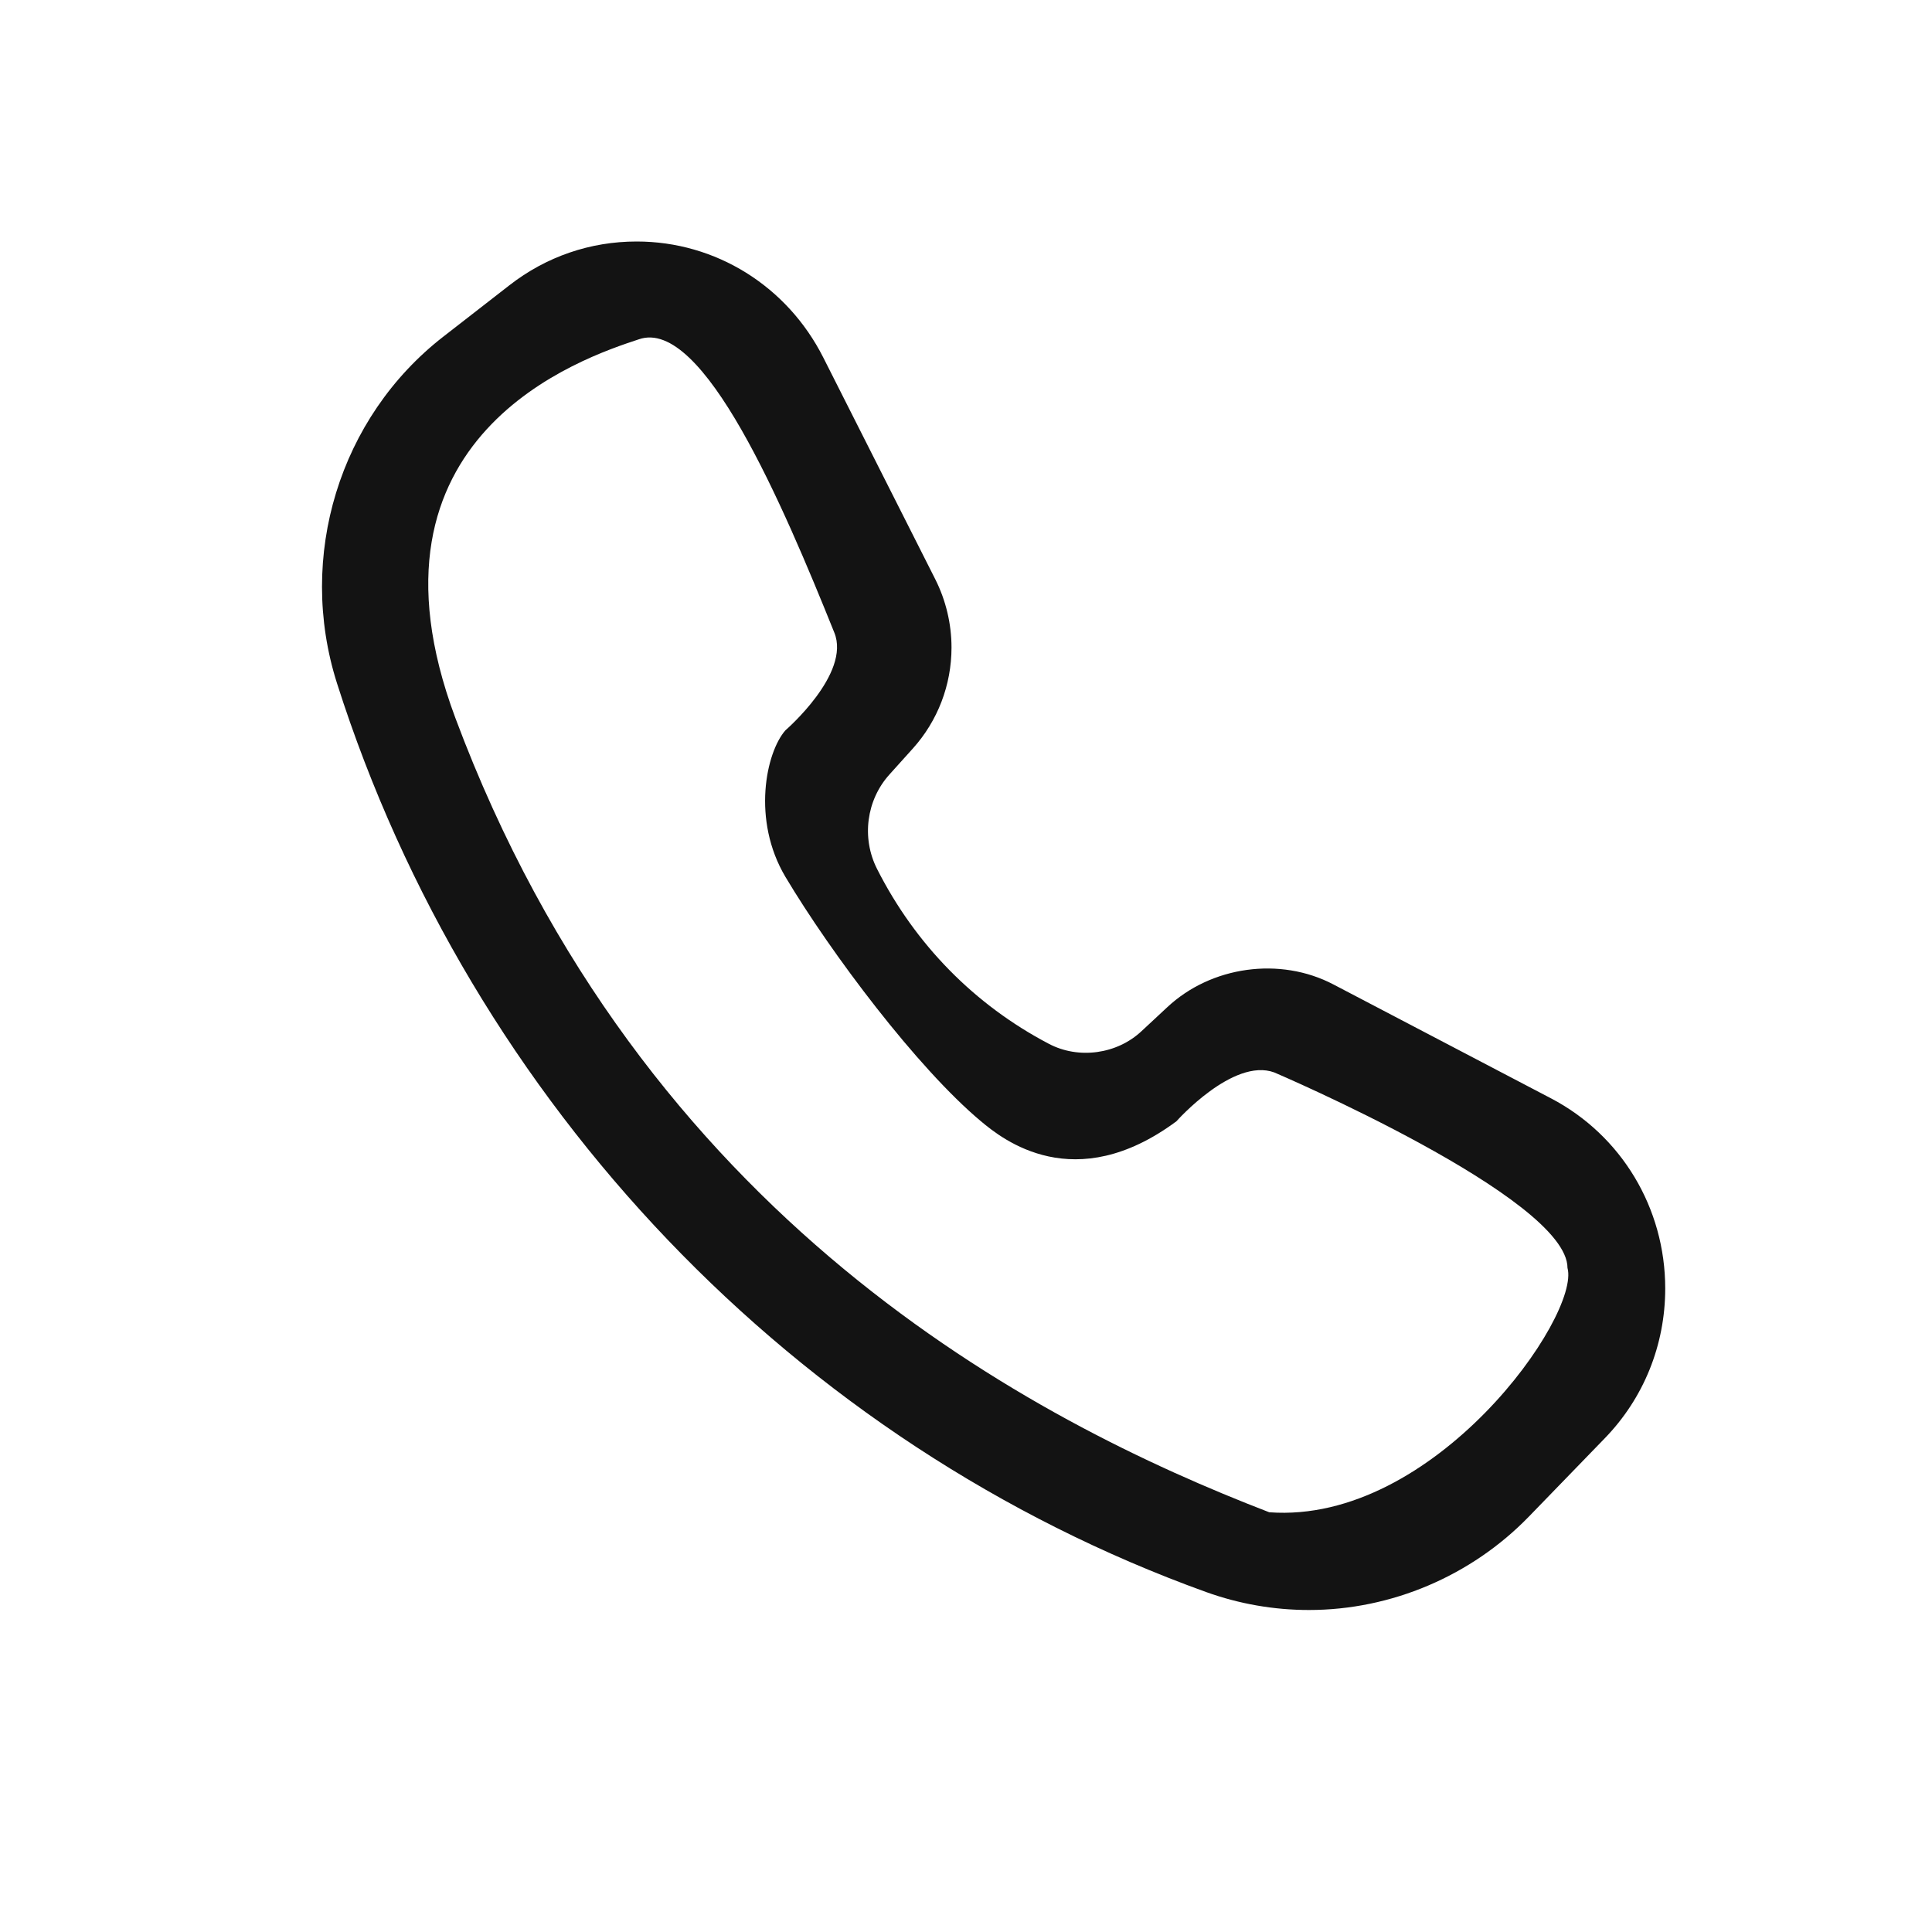 <svg width="24" height="24" viewBox="0 0 24 24" fill="none" xmlns="http://www.w3.org/2000/svg">
<mask id="mask0_287_10203" style="mask-type:alpha" maskUnits="userSpaceOnUse" x="0" y="0" width="24" height="24">
<rect width="24" height="24" fill="#D9D9D9"/>
</mask>
<g mask="url(#mask0_287_10203)">
<path d="M19.932 17.87L18.992 18.84C18.277 19.577 17.282 20 16.261 20C15.825 20 15.395 19.925 14.983 19.777C9.888 17.94 5.852 13.72 4.186 8.487C3.686 6.914 4.217 5.184 5.507 4.182L6.329 3.543C6.785 3.188 7.332 3 7.909 3C8.89 3 9.779 3.553 10.228 4.443L11.618 7.195C11.75 7.457 11.82 7.75 11.82 8.043C11.82 8.509 11.649 8.955 11.339 9.299L11.05 9.62C10.762 9.938 10.7 10.41 10.895 10.794C11.369 11.732 12.107 12.483 13.028 12.966C13.399 13.162 13.876 13.096 14.182 12.808L14.498 12.514C15.046 12 15.902 11.882 16.564 12.229L19.267 13.644C20.142 14.102 20.686 15.007 20.686 16.006C20.686 16.707 20.419 17.37 19.932 17.87ZM19.472 15.751C19.472 14.877 15.829 13.322 15.829 13.322C15.318 13.135 14.614 13.929 14.614 13.929C13.348 14.867 12.456 14.156 12.186 13.929C11.395 13.268 10.321 11.839 9.757 10.893C9.336 10.185 9.516 9.345 9.757 9.072C9.757 9.072 10.573 8.368 10.364 7.858C9.728 6.277 8.734 3.937 7.936 4.215C7.244 4.443 4.345 5.404 5.656 8.917C7.981 15.144 12.821 17.651 15.767 18.786C17.821 18.937 19.635 16.344 19.472 15.751Z" fill="#131313"/>
</g>
</svg>
